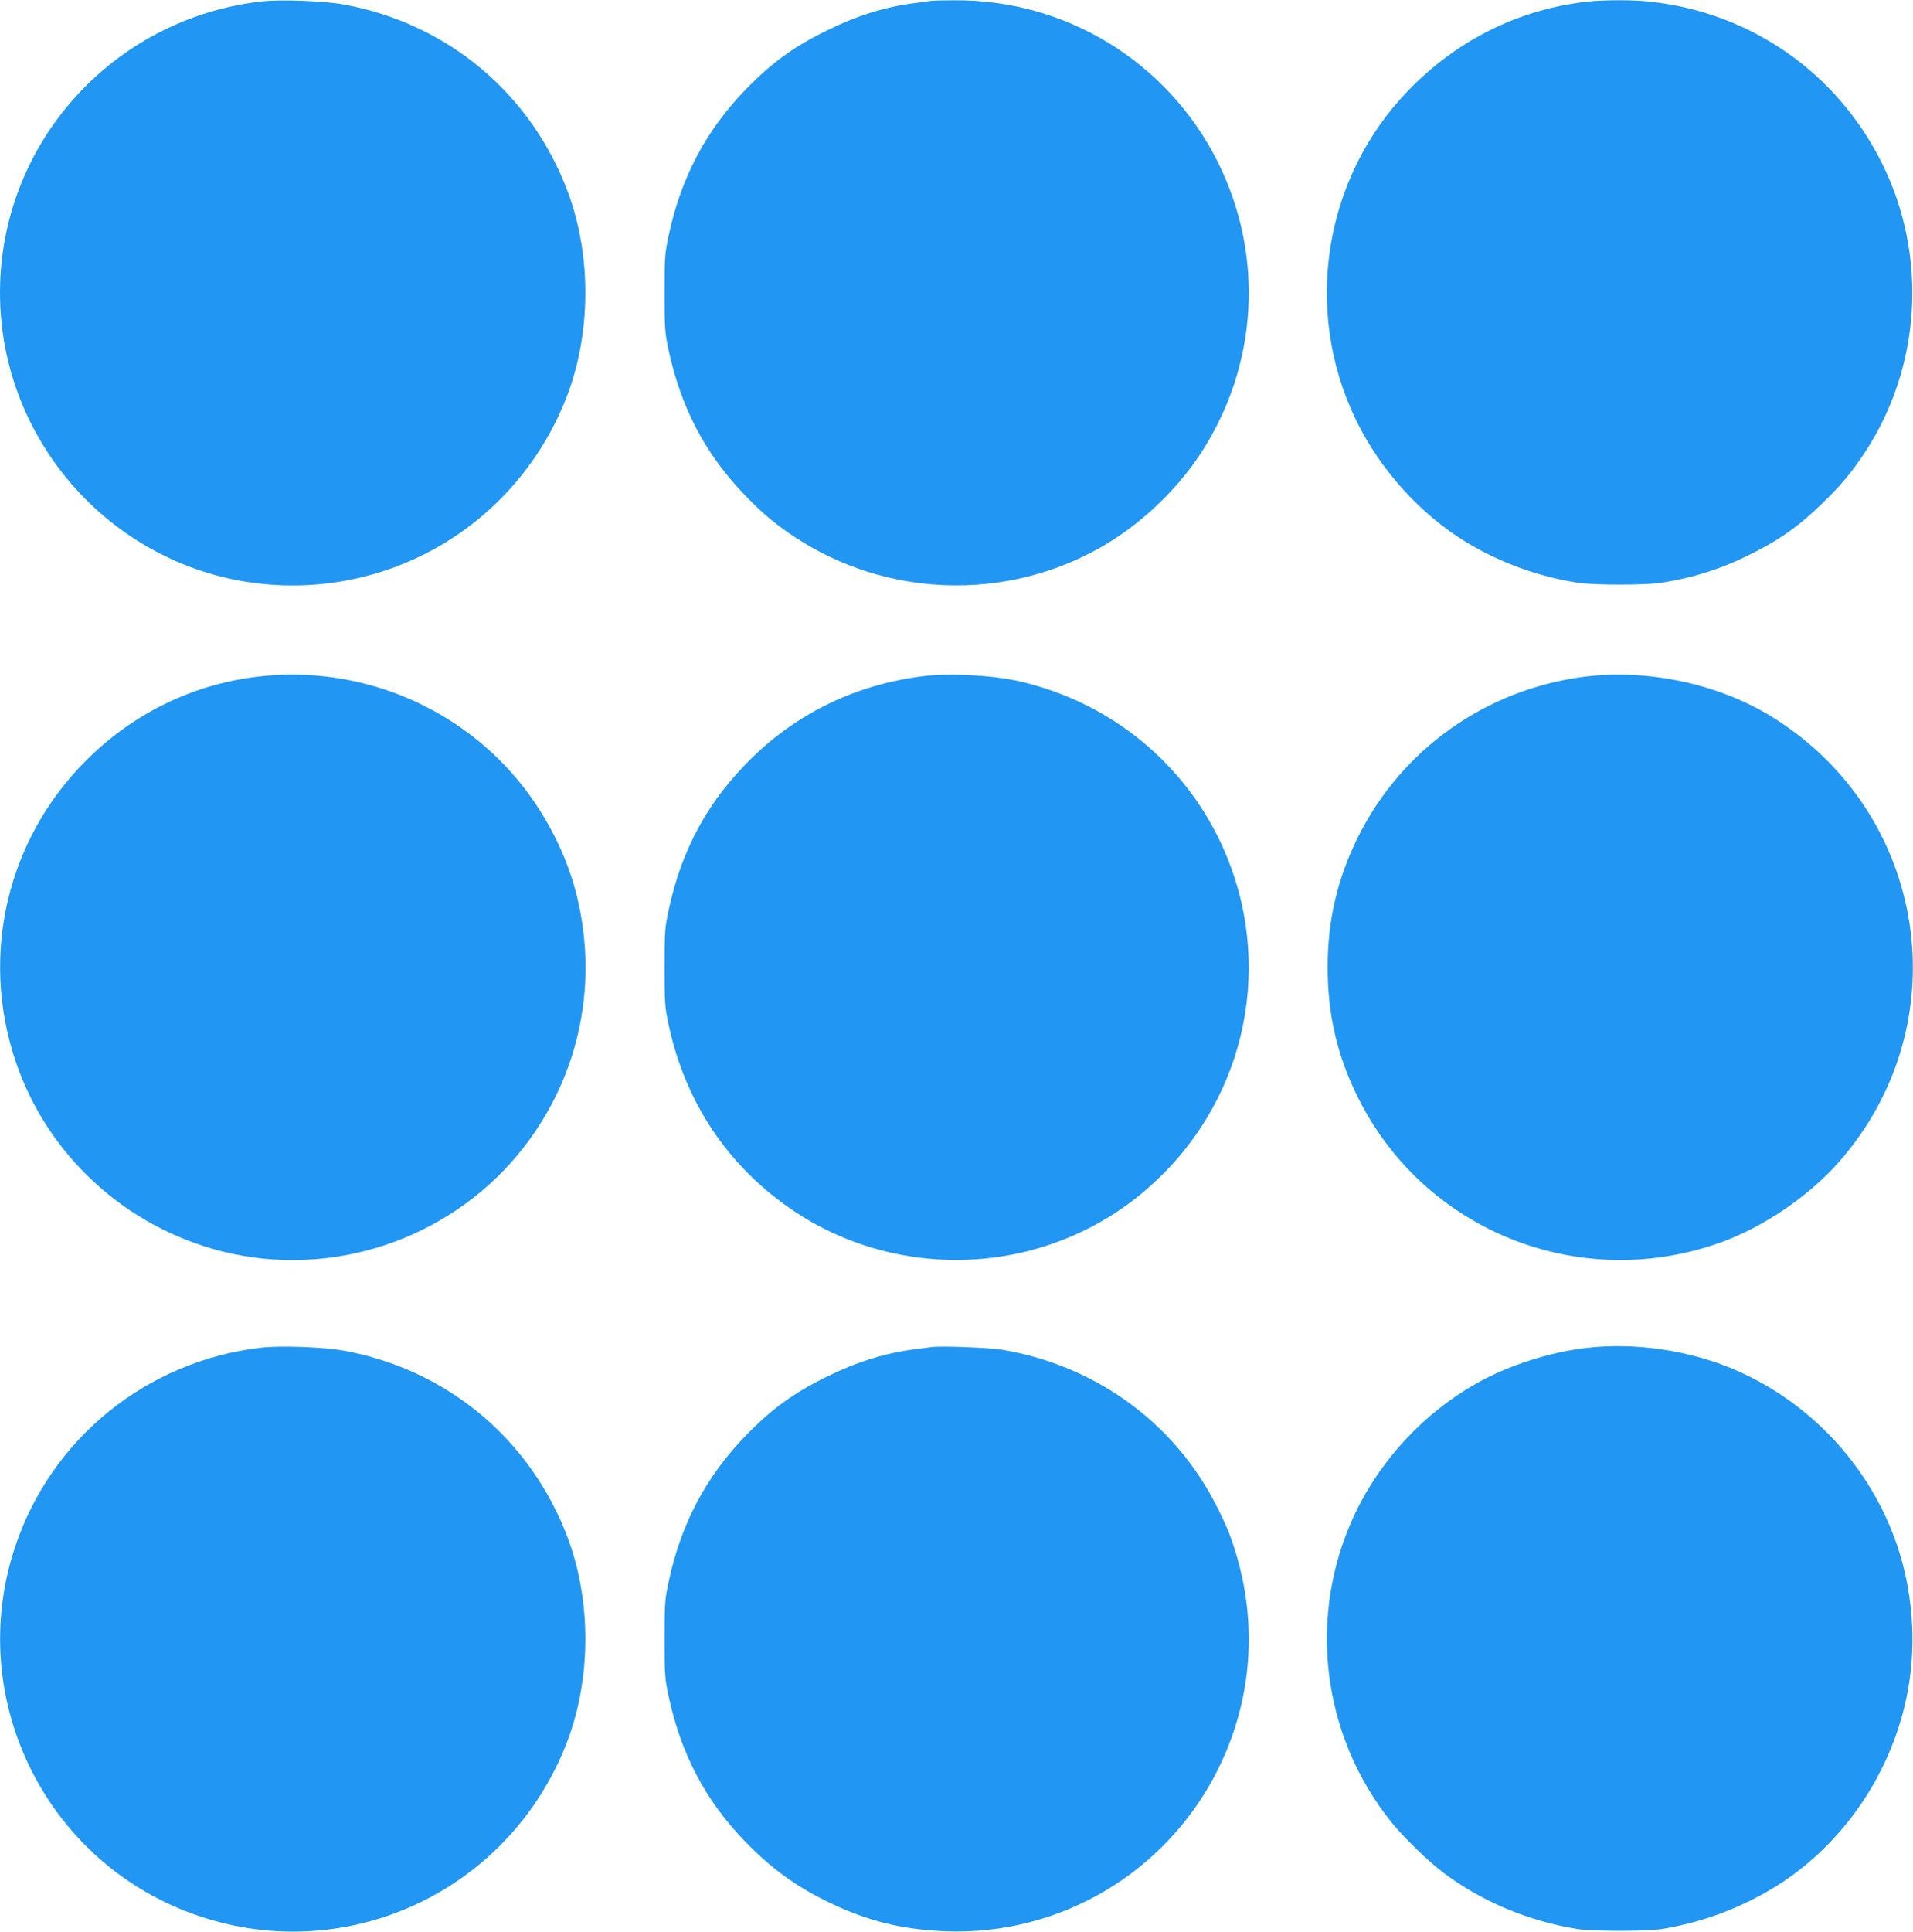 <?xml version="1.0" standalone="no"?>
<!DOCTYPE svg PUBLIC "-//W3C//DTD SVG 20010904//EN"
 "http://www.w3.org/TR/2001/REC-SVG-20010904/DTD/svg10.dtd">
<svg version="1.0" xmlns="http://www.w3.org/2000/svg"
 width="1268pt" height="1280pt" viewBox="0 0 1268 1280"
 preserveAspectRatio="xMidYMid meet">
<g transform="translate(0,1280) scale(0.1,-0.1)"
fill="#2196f3" stroke="none">
<path d="M1730 12790 c-986 -114 -1730 -943 -1730 -1930 0 -993 762 -1834
1749 -1930 874 -85 1690 420 2008 1243 161 418 164 934 7 1354 -244 654 -797
1117 -1484 1243 -130 24 -424 35 -550 20z"/>
<path d="M6170 12794 c-14 -2 -63 -9 -110 -15 -192 -24 -380 -83 -575 -179
-224 -109 -372 -217 -546 -397 -260 -269 -425 -581 -506 -960 -26 -121 -28
-143 -28 -383 0 -239 2 -263 27 -381 81 -377 242 -685 498 -952 121 -127 207
-199 340 -287 606 -398 1388 -426 2020 -70 260 147 501 372 665 620 384 584
428 1316 115 1940 -332 662 -1009 1076 -1750 1068 -69 0 -136 -2 -150 -4z"/>
<path d="M10520 12789 c-452 -51 -858 -252 -1182 -585 -564 -580 -704 -1459
-349 -2189 161 -330 426 -623 732 -809 220 -133 474 -226 734 -267 104 -17
456 -17 560 0 197 31 379 87 550 170 218 105 346 193 514 356 124 120 196 206
285 342 370 565 414 1299 112 1908 -299 603 -869 1001 -1538 1074 -111 13
-308 12 -418 0z"/>
<path d="M1690 8314 c-424 -54 -814 -247 -1120 -554 -522 -522 -702 -1284
-469 -1985 209 -628 731 -1108 1379 -1269 714 -176 1477 74 1949 639 398 477
543 1104 396 1712 -75 313 -248 628 -475 867 -426 449 -1045 669 -1660 590z"/>
<path d="M6115 8319 c-434 -55 -817 -237 -1124 -534 -292 -283 -472 -608 -558
-1012 -26 -121 -28 -143 -28 -383 0 -239 2 -263 27 -381 113 -524 403 -951
843 -1242 491 -324 1120 -404 1680 -215 289 98 537 252 754 469 592 594 737
1489 361 2239 -261 520 -739 894 -1315 1026 -176 40 -464 55 -640 33z"/>
<path d="M10495 8315 c-647 -85 -1204 -480 -1493 -1060 -137 -276 -202 -552
-202 -865 0 -316 65 -591 205 -870 439 -874 1456 -1283 2385 -958 290 101 598
309 801 541 800 912 591 2301 -441 2944 -357 222 -831 323 -1255 268z"/>
<path d="M1730 3870 c-757 -88 -1391 -601 -1630 -1320 -337 -1012 212 -2110
1225 -2448 988 -331 2054 174 2432 1151 161 418 164 934 7 1354 -244 654 -798
1117 -1484 1243 -130 24 -424 35 -550 20z"/>
<path d="M6175 3874 c-16 -2 -68 -9 -115 -15 -192 -25 -380 -83 -575 -179
-224 -109 -372 -217 -546 -397 -260 -269 -425 -581 -506 -960 -26 -121 -28
-143 -28 -383 0 -239 2 -263 27 -381 81 -377 242 -685 498 -952 177 -185 348
-309 571 -416 256 -122 478 -176 764 -188 759 -30 1464 387 1806 1069 246 490
273 1050 75 1571 -14 38 -55 126 -91 195 -279 540 -797 914 -1410 1018 -85 14
-406 27 -470 18z"/>
<path d="M10520 3869 c-247 -28 -522 -116 -734 -236 -344 -194 -631 -501 -801
-855 -323 -674 -229 -1475 242 -2058 78 -96 247 -260 343 -331 254 -190 560
-318 885 -371 105 -16 455 -16 560 0 271 44 529 141 760 285 294 183 542 461
700 782 194 394 248 817 161 1248 -125 615 -557 1142 -1140 1392 -301 128
-655 180 -976 144z"/>
</g>
</svg>
